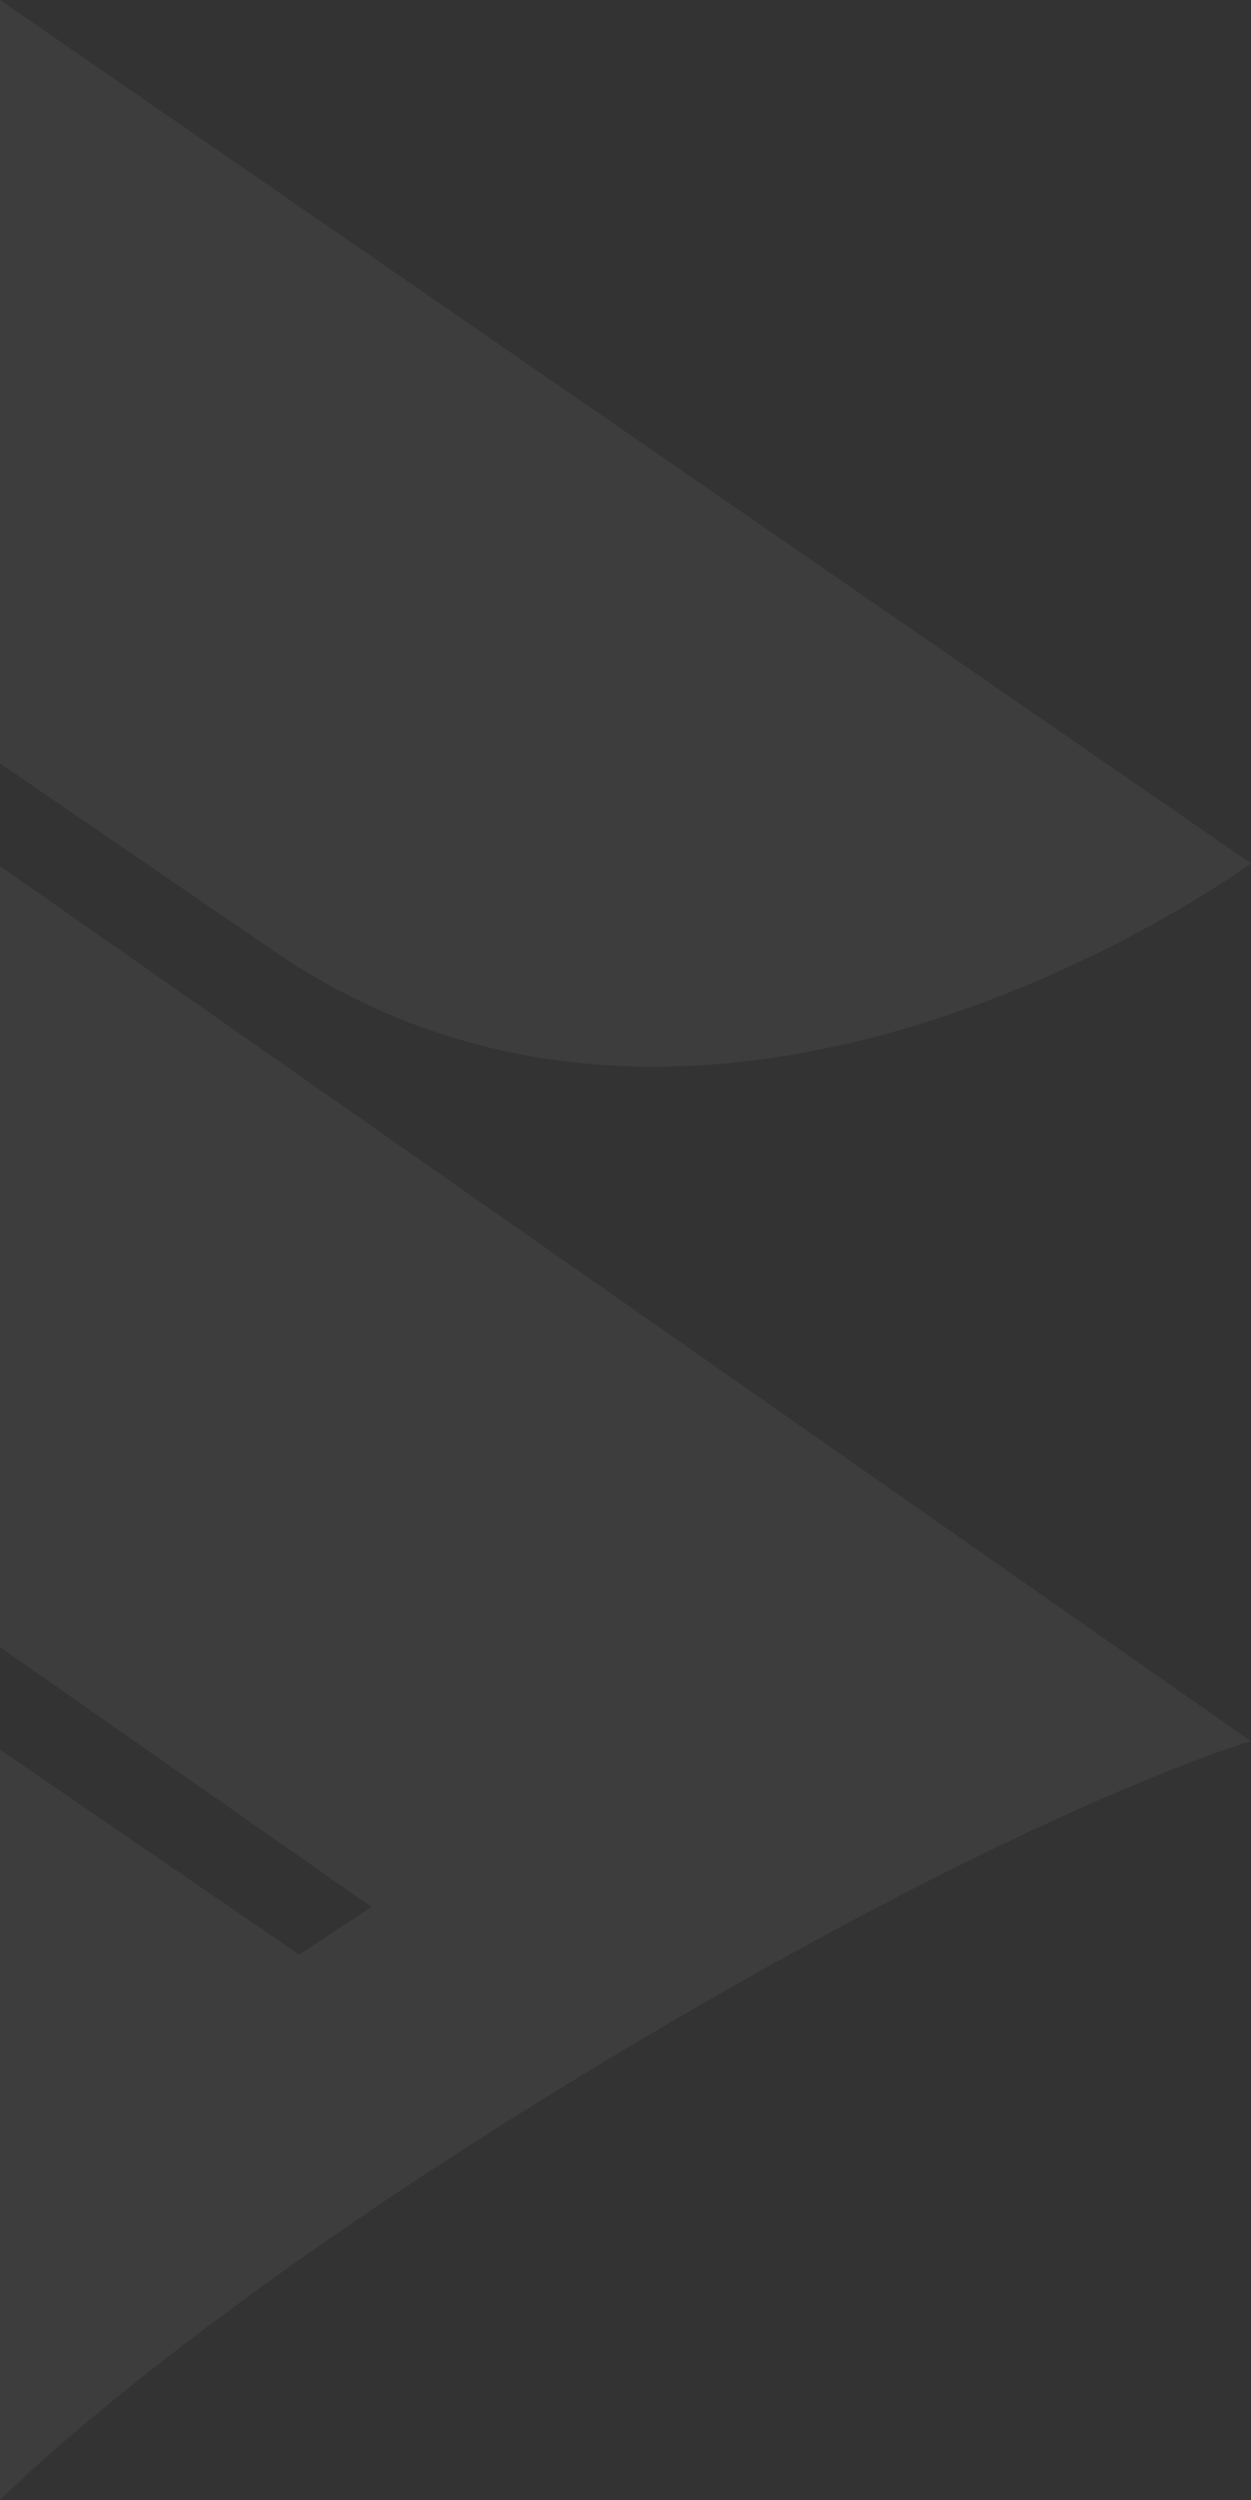 <svg xmlns="http://www.w3.org/2000/svg" viewBox="0 0 70.575 141.011"><rect x="0" y="0" width="70.575" height="141.011" fill="#333333" stroke="none"/><defs><style>.cls-1{opacity:0.05;}.cls-2{fill:#fff;}</style></defs><title>suzuki-half_1</title><g id="Layer_2" data-name="Layer 2"><g id="Layer_1-2" data-name="Layer 1"><g class="cls-1"><path class="cls-2" d="M15.735,53.833c24.971,16.798,54.841-5.133,54.841-5.133L0,0V43.058Z"></path><path class="cls-2" d="M0,92.903l20.961,14.661L16.879,110.248,0,98.69v42.321c2.042-2.014,11.466-10.842,31.613-23.22C57.285,102.044,70.565,98.207,70.565,98.207L0,48.851Z"></path></g></g></g></svg>